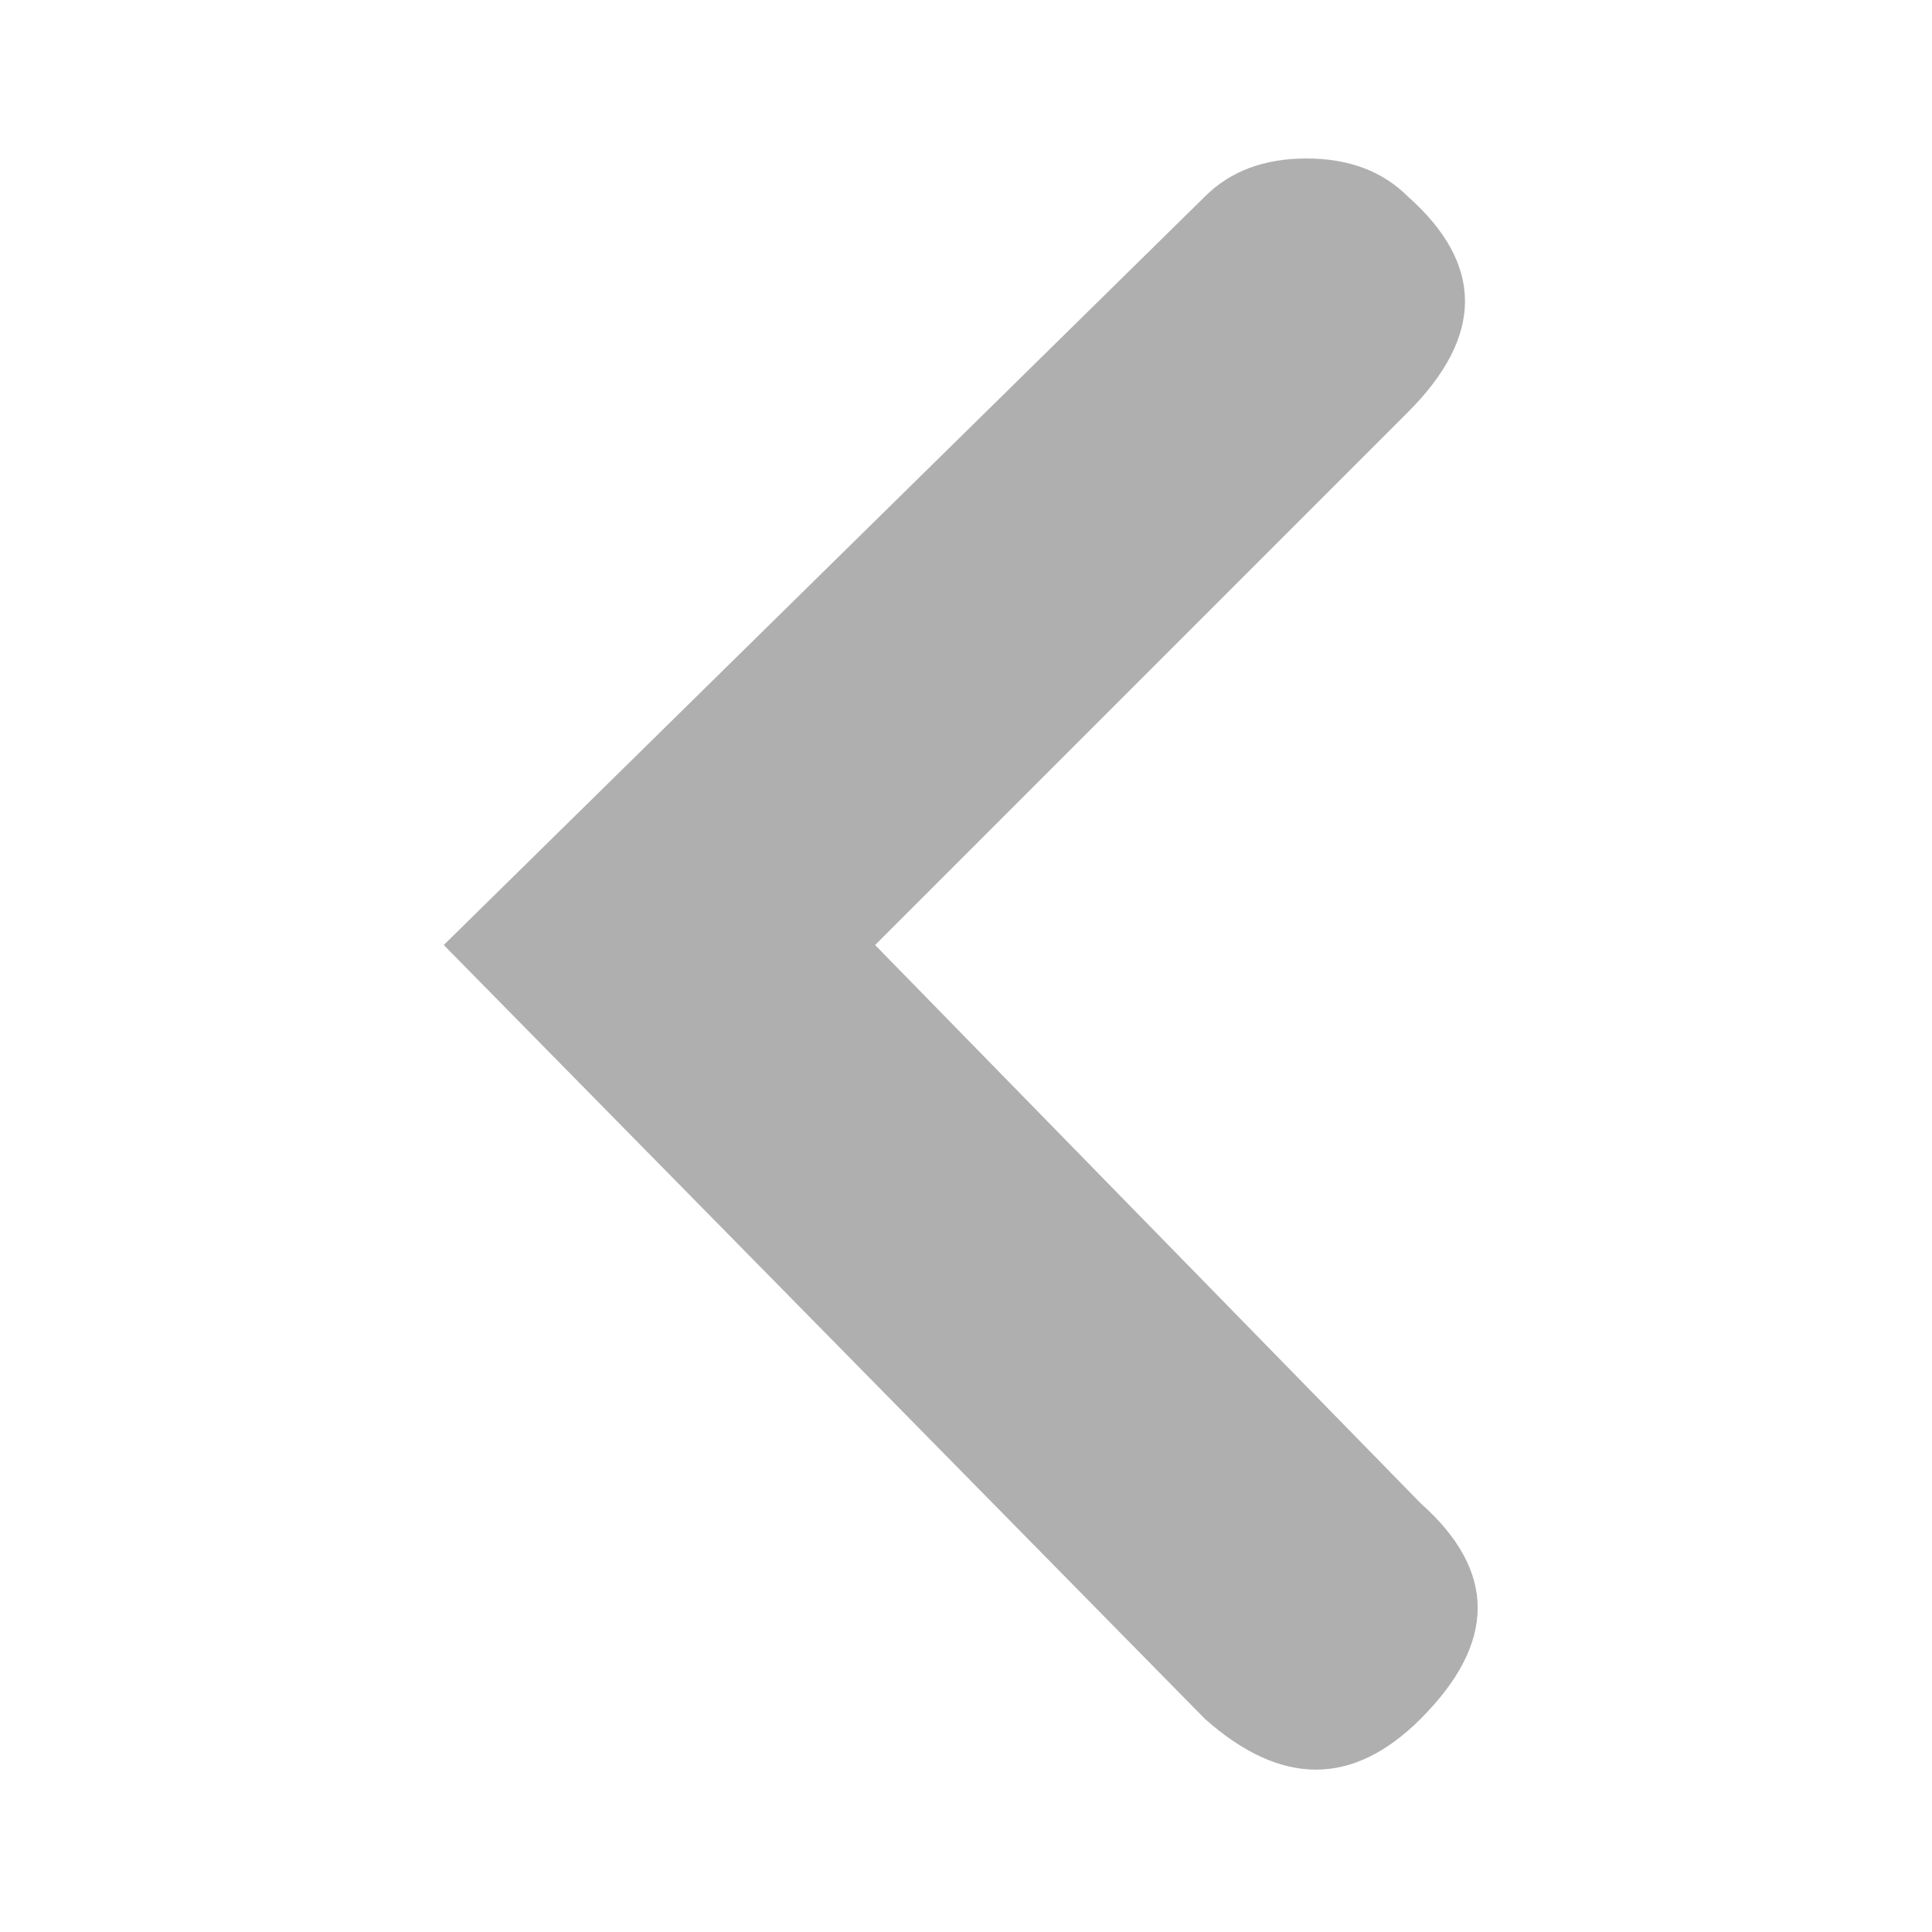 <?xml version="1.0" encoding="UTF-8" standalone="no"?>
<svg width="128px" height="128px" viewBox="0 0 128 128" version="1.1" xmlns="http://www.w3.org/2000/svg" xmlns:xlink="http://www.w3.org/1999/xlink">
    <!-- Generator: Sketch 45.2 (43514) - http://www.bohemiancoding.com/sketch -->
    <title>back-icon</title>
    <desc>Created with Sketch.</desc>
    <defs></defs>
    <g id="Icons" stroke="none" stroke-width="1" fill="none" fill-rule="evenodd">
        <g id="Tool-Icons" transform="translate(-1979.6, -1322.5)" fill="#AFAFAF">
            <g id="back-icon" transform="translate(2009, 1333)">
                <path d="M11.347,106.742 C8.545,106.742 6.304,105.902 4.623,104.221 C-0.42,99.738 -0.42,94.975 4.623,89.933 L39.923,54.632 L3.782,17.65 C-1.261,13.168 -1.261,8.405 3.782,3.362 C8.265,-1.121 13.028,-1.121 18.071,3.362 L68.5,54.632 L18.071,104.221 C16.39,105.902 14.148,106.742 11.347,106.742 Z" id="B" transform="translate(34.25, 53.371) rotate(180) translate(-34.25, -53.371) "></path>
            </g>
        </g>
    </g>
</svg>